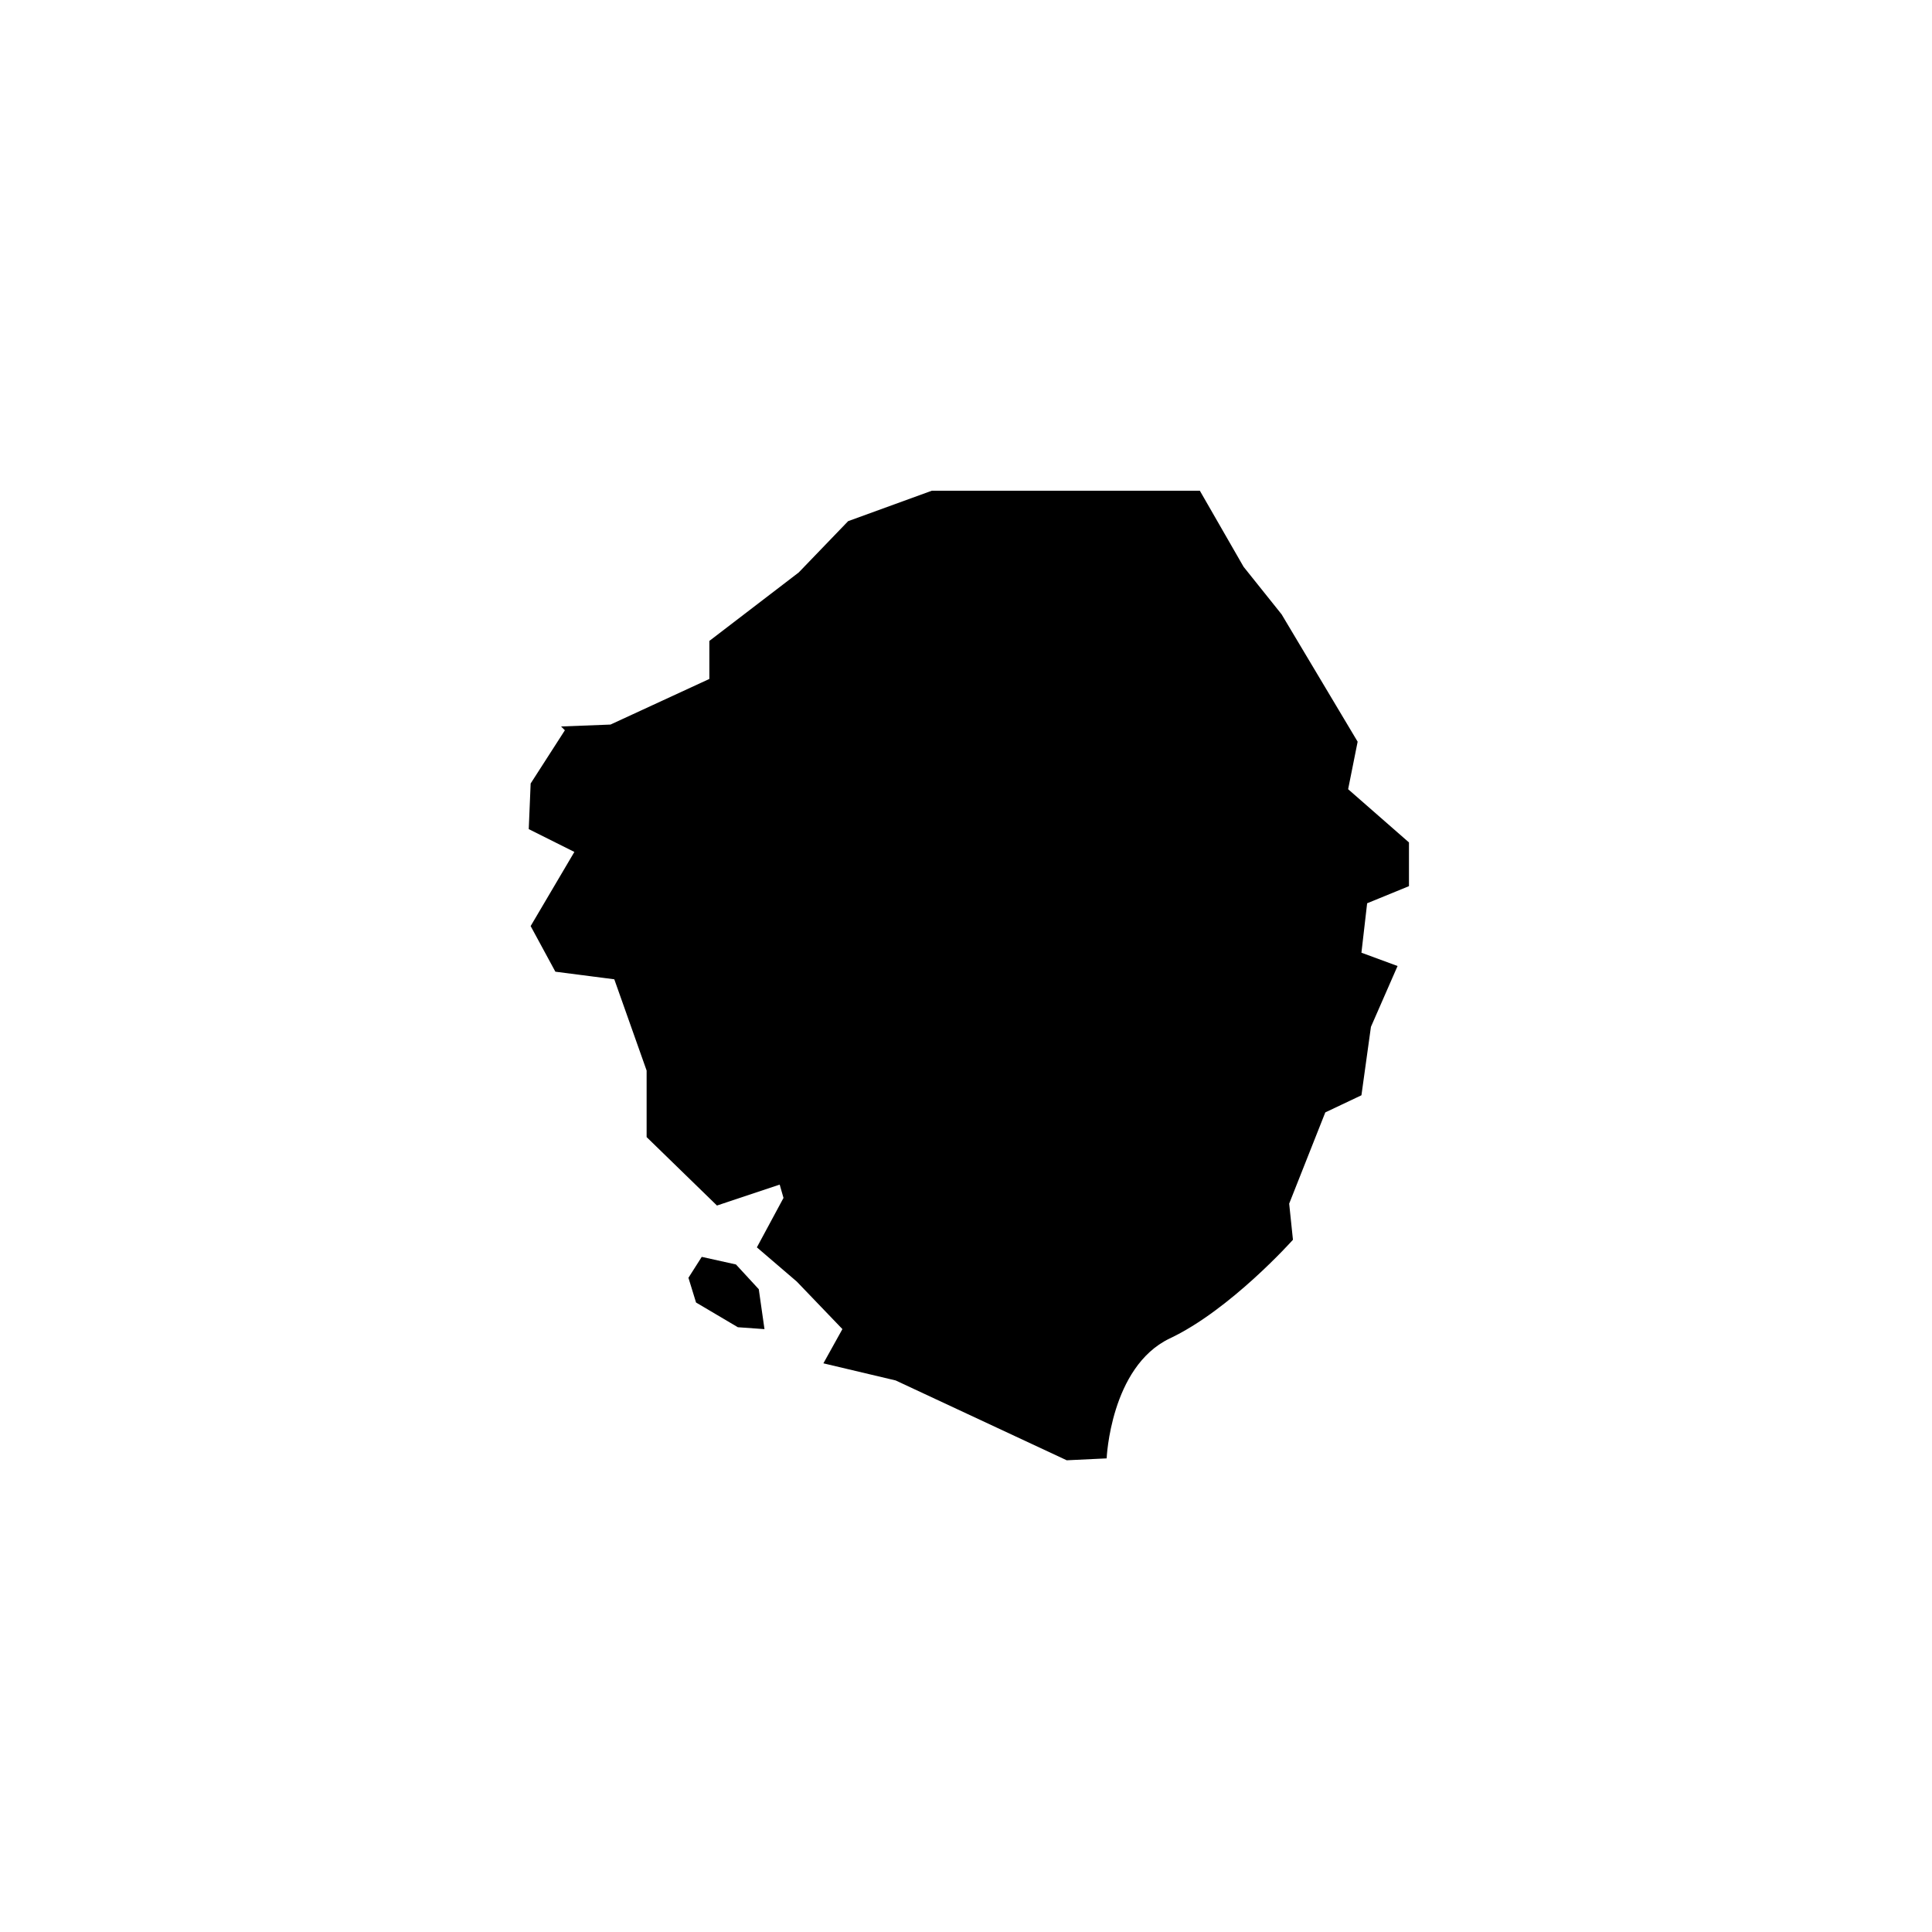 <?xml version="1.0" encoding="UTF-8"?>
<!-- Uploaded to: ICON Repo, www.iconrepo.com, Generator: ICON Repo Mixer Tools -->
<svg fill="#000000" width="800px" height="800px" version="1.1" viewBox="144 144 512 512" xmlns="http://www.w3.org/2000/svg">
 <path d="m339.04 479.1-9.07-2.016-3.527 5.543 2.016 6.551 11.082 6.551 7.055 0.504-1.512-10.578zm178.35-100.26v-11.586l-16.121-14.105 2.519-12.594-20.152-33.754-10.078-12.602-11.586-20.152h-71.039l-22.168 8.062-13.098 13.602-23.68 18.137v10.078l-26.199 12.09-13.098 0.504 1.008 1.008-9.07 14.105-0.504 12.09 12.09 6.047-11.586 19.648 6.551 12.09 15.617 2.016 8.566 24.184v17.633l18.641 18.137 16.625-5.543 1.008 3.527-7.055 13.098 10.578 9.07 12.09 12.594-5.039 9.07 19.145 4.535 45.344 21.16 10.578-0.504s1.008-24.184 16.625-31.738c16.121-7.559 32.746-26.199 32.746-26.199l-1-9.57 9.574-24.184 9.574-4.535 2.519-18.137 7.055-16.121-9.574-3.527 1.512-13.098z"/>
</svg>